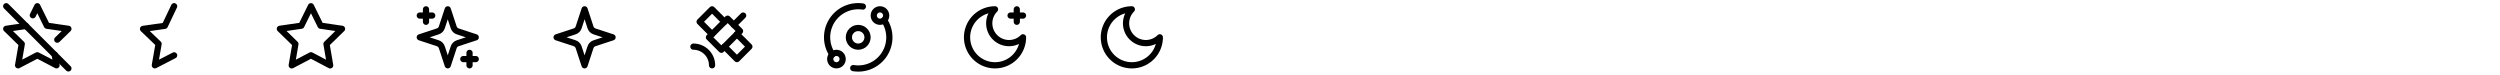 <svg width="804" height="24" viewBox="0 0 804 24" fill="none" xmlns="http://www.w3.org/2000/svg">
<path d="M8.34 8.341L2 9.271L7 14.141L5.82 21.001L12 17.771L18.18 21.001L17.59 17.571" stroke="black" stroke-width="2" stroke-linecap="round" stroke-linejoin="round"/>
<path d="M18.419 12.761L21.999 9.271L15.089 8.271L11.999 2.001L10.559 4.911" stroke="black" stroke-width="2" stroke-linecap="round" stroke-linejoin="round"/>
<path d="M2 2.001L22 22.001" stroke="black" stroke-width="2" stroke-linecap="round" stroke-linejoin="round"/>
<path d="M56 17.801L49.8 21.001L51 14.101L46 9.301L53 8.301L56 2.001" stroke="black" stroke-width="2" stroke-linecap="round" stroke-linejoin="round"/>
<path d="M100 2.001L103.09 8.261L110 9.271L105 14.141L106.18 21.021L100 17.771L93.82 21.021L95 14.141L90 9.271L96.91 8.261L100 2.001Z" stroke="black" stroke-width="2" stroke-linecap="round" stroke-linejoin="round"/>
<path d="M144 3.001L142.088 8.814C141.99 9.111 141.824 9.382 141.602 9.603C141.381 9.825 141.111 9.991 140.813 10.089L135 12.001L140.813 13.913C141.111 14.011 141.381 14.177 141.602 14.399C141.824 14.62 141.99 14.89 142.088 15.188L144 21.001L145.912 15.188C146.01 14.89 146.176 14.62 146.398 14.399C146.619 14.177 146.889 14.011 147.187 13.913L153 12.001L147.187 10.089C146.889 9.991 146.619 9.825 146.398 9.603C146.176 9.382 146.01 9.111 145.912 8.814L144 3.001Z" stroke="black" stroke-width="2" stroke-linecap="round" stroke-linejoin="round"/>
<path d="M137 3.001V7.001" stroke="black" stroke-width="2" stroke-linecap="round" stroke-linejoin="round"/>
<path d="M151 17.001V21.001" stroke="black" stroke-width="2" stroke-linecap="round" stroke-linejoin="round"/>
<path d="M135 5.001H139" stroke="black" stroke-width="2" stroke-linecap="round" stroke-linejoin="round"/>
<path d="M149 19.001H153" stroke="black" stroke-width="2" stroke-linecap="round" stroke-linejoin="round"/>
<path d="M188 3.001L186.1 8.801C186.003 9.102 185.835 9.376 185.612 9.6C185.388 9.824 185.114 9.991 184.813 10.089L179 12.001L184.8 13.901C185.101 13.998 185.375 14.166 185.599 14.389C185.823 14.613 185.99 14.887 186.088 15.188L188 21.001L189.9 15.201C189.997 14.9 190.165 14.626 190.388 14.402C190.612 14.178 190.886 14.011 191.187 13.913L197 12.001L191.2 10.101C190.899 10.004 190.625 9.836 190.401 9.613C190.177 9.389 190.01 9.115 189.912 8.814L188 3.001Z" stroke="black" stroke-width="2" stroke-linecap="round" stroke-linejoin="round"/>
<path d="M233 7.001L229 3.001L225 7.001L229 11.001" stroke="black" stroke-width="2" stroke-linecap="round" stroke-linejoin="round"/>
<path d="M237 11.001L241 15.001L237 19.001L233 15.001" stroke="black" stroke-width="2" stroke-linecap="round" stroke-linejoin="round"/>
<path d="M228 12.001L232 16.001L238 10.001L234 6.001L228 12.001Z" stroke="black" stroke-width="2" stroke-linecap="round" stroke-linejoin="round"/>
<path d="M236 8.001L239 5.001" stroke="black" stroke-width="2" stroke-linecap="round" stroke-linejoin="round"/>
<path d="M229 21.001C229 19.41 228.368 17.884 227.243 16.758C226.117 15.633 224.591 15.001 223 15.001" stroke="black" stroke-width="2" stroke-linecap="round" stroke-linejoin="round"/>
<g clip-path="url(#clip0_1884_18168)">
<path d="M276 15.001C277.657 15.001 279 13.658 279 12.001C279 10.344 277.657 9.001 276 9.001C274.343 9.001 273 10.344 273 12.001C273 13.658 274.343 15.001 276 15.001Z" stroke="black" stroke-width="2" stroke-linecap="round" stroke-linejoin="round"/>
<path d="M283 7.001C284.105 7.001 285 6.106 285 5.001C285 3.896 284.105 3.001 283 3.001C281.895 3.001 281 3.896 281 5.001C281 6.106 281.895 7.001 283 7.001Z" stroke="black" stroke-width="2" stroke-linecap="round" stroke-linejoin="round"/>
<path d="M269 21.001C270.105 21.001 271 20.105 271 19.001C271 17.896 270.105 17.001 269 17.001C267.895 17.001 267 17.896 267 19.001C267 20.105 267.895 21.001 269 21.001Z" stroke="black" stroke-width="2" stroke-linecap="round" stroke-linejoin="round"/>
<path d="M274.398 21.901C276.321 22.217 278.294 21.965 280.075 21.174C281.857 20.384 283.368 19.091 284.424 17.453C285.48 15.816 286.035 13.905 286.02 11.957C286.004 10.008 285.421 8.106 284.339 6.485" stroke="black" stroke-width="2" stroke-linecap="round" stroke-linejoin="round"/>
<path d="M277.502 2.101C275.587 1.809 273.628 2.079 271.864 2.878C270.1 3.678 268.606 4.973 267.563 6.606C266.521 8.238 265.975 10.139 265.993 12.076C266.01 14.013 266.589 15.903 267.661 17.517" stroke="black" stroke-width="2" stroke-linecap="round" stroke-linejoin="round"/>
</g>
<path d="M320 3.001C318.807 4.194 318.136 5.813 318.136 7.501C318.136 9.189 318.807 10.807 320 12.001C321.193 13.194 322.812 13.865 324.5 13.865C326.188 13.865 327.807 13.194 329 12.001C329 13.781 328.472 15.521 327.483 17.001C326.494 18.481 325.089 19.635 323.444 20.316C321.8 20.997 319.99 21.175 318.244 20.828C316.498 20.481 314.895 19.624 313.636 18.365C312.377 17.106 311.52 15.503 311.173 13.757C310.826 12.011 311.004 10.201 311.685 8.557C312.366 6.912 313.52 5.507 315 4.518C316.48 3.529 318.22 3.001 320 3.001Z" stroke="black" stroke-width="2" stroke-linecap="round" stroke-linejoin="round"/>
<path d="M327 3.001V7.001" stroke="black" stroke-width="2" stroke-linecap="round" stroke-linejoin="round"/>
<path d="M329 5.001H325" stroke="black" stroke-width="2" stroke-linecap="round" stroke-linejoin="round"/>
<path d="M364 3.001C362.807 4.194 362.136 5.813 362.136 7.501C362.136 9.189 362.807 10.807 364 12.001C365.193 13.194 366.812 13.865 368.5 13.865C370.188 13.865 371.807 13.194 373 12.001C373 13.781 372.472 15.521 371.483 17.001C370.494 18.481 369.089 19.635 367.444 20.316C365.8 20.997 363.99 21.175 362.244 20.828C360.498 20.481 358.895 19.624 357.636 18.365C356.377 17.106 355.52 15.503 355.173 13.757C354.826 12.011 355.004 10.201 355.685 8.557C356.366 6.912 357.52 5.507 359 4.518C360.48 3.529 362.22 3.001 364 3.001Z" stroke="black" stroke-width="2" stroke-linecap="round" stroke-linejoin="round"/>
<defs>
<clipPath id="clip0_1884_18168">
<rect width="24" height="24" fill="white" transform="translate(264 0.001)"/>
</clipPath>
</defs>
</svg>
